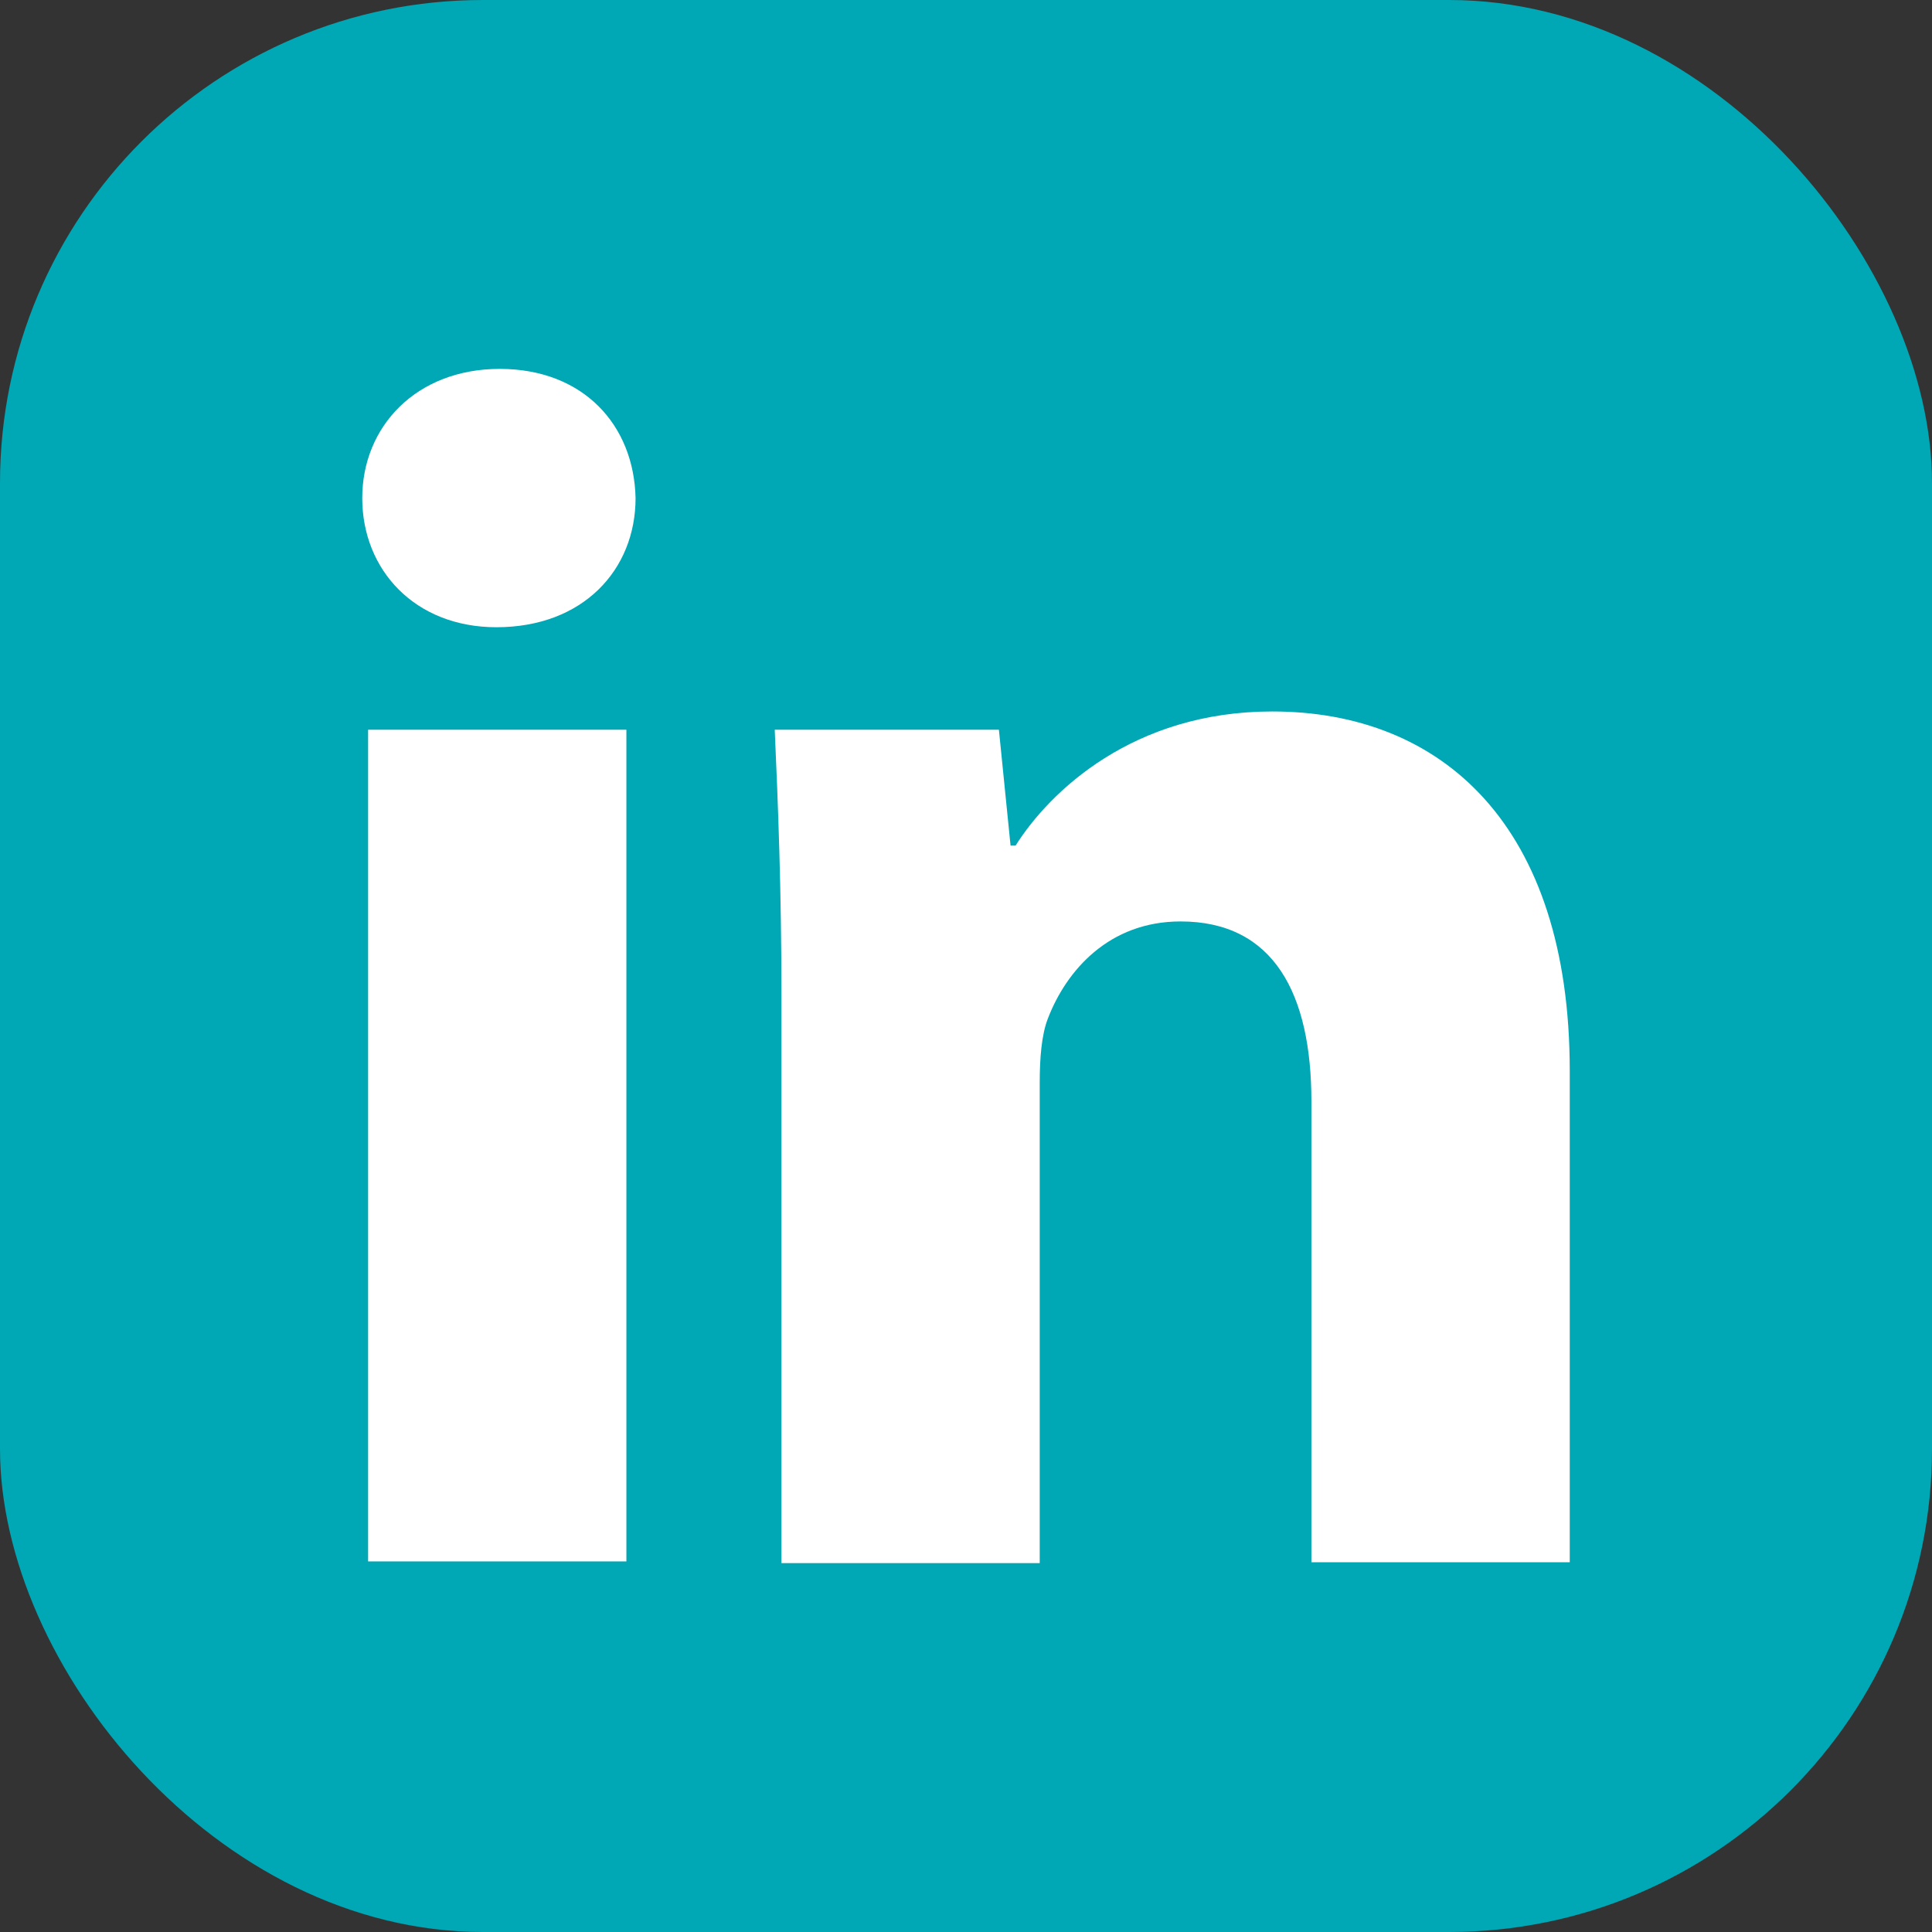 <svg width="32" height="32" viewBox="0 0 32 32" fill="none" xmlns="http://www.w3.org/2000/svg">
<rect x="0" y="0" width="32" height="32" fill="#333333" stroke="none"/>
<rect width="32" height="32" rx="8" fill="#00A7B5"/>
<path d="M10.527 8.25C10.527 9.437 9.658 10.389 8.222 10.389C6.87 10.389 6 9.437 6 8.25C6 7.063 6.897 6.11 8.277 6.11C9.658 6.11 10.5 7.035 10.527 8.25ZM6.097 25.862V12.087H10.375V25.862H6.097Z" fill="white"/>
<path d="M12.943 16.477C12.943 14.751 12.887 13.316 12.832 12.087H16.545L16.738 14.006H16.821C17.387 13.109 18.767 11.784 21.072 11.784C23.888 11.784 26 13.675 26 17.733V25.876H21.721V18.243C21.721 16.463 21.1 15.262 19.554 15.262C18.367 15.262 17.663 16.076 17.359 16.863C17.249 17.139 17.221 17.539 17.221 17.94V25.89H12.943V16.504V16.477Z" fill="white"/>
</svg>
